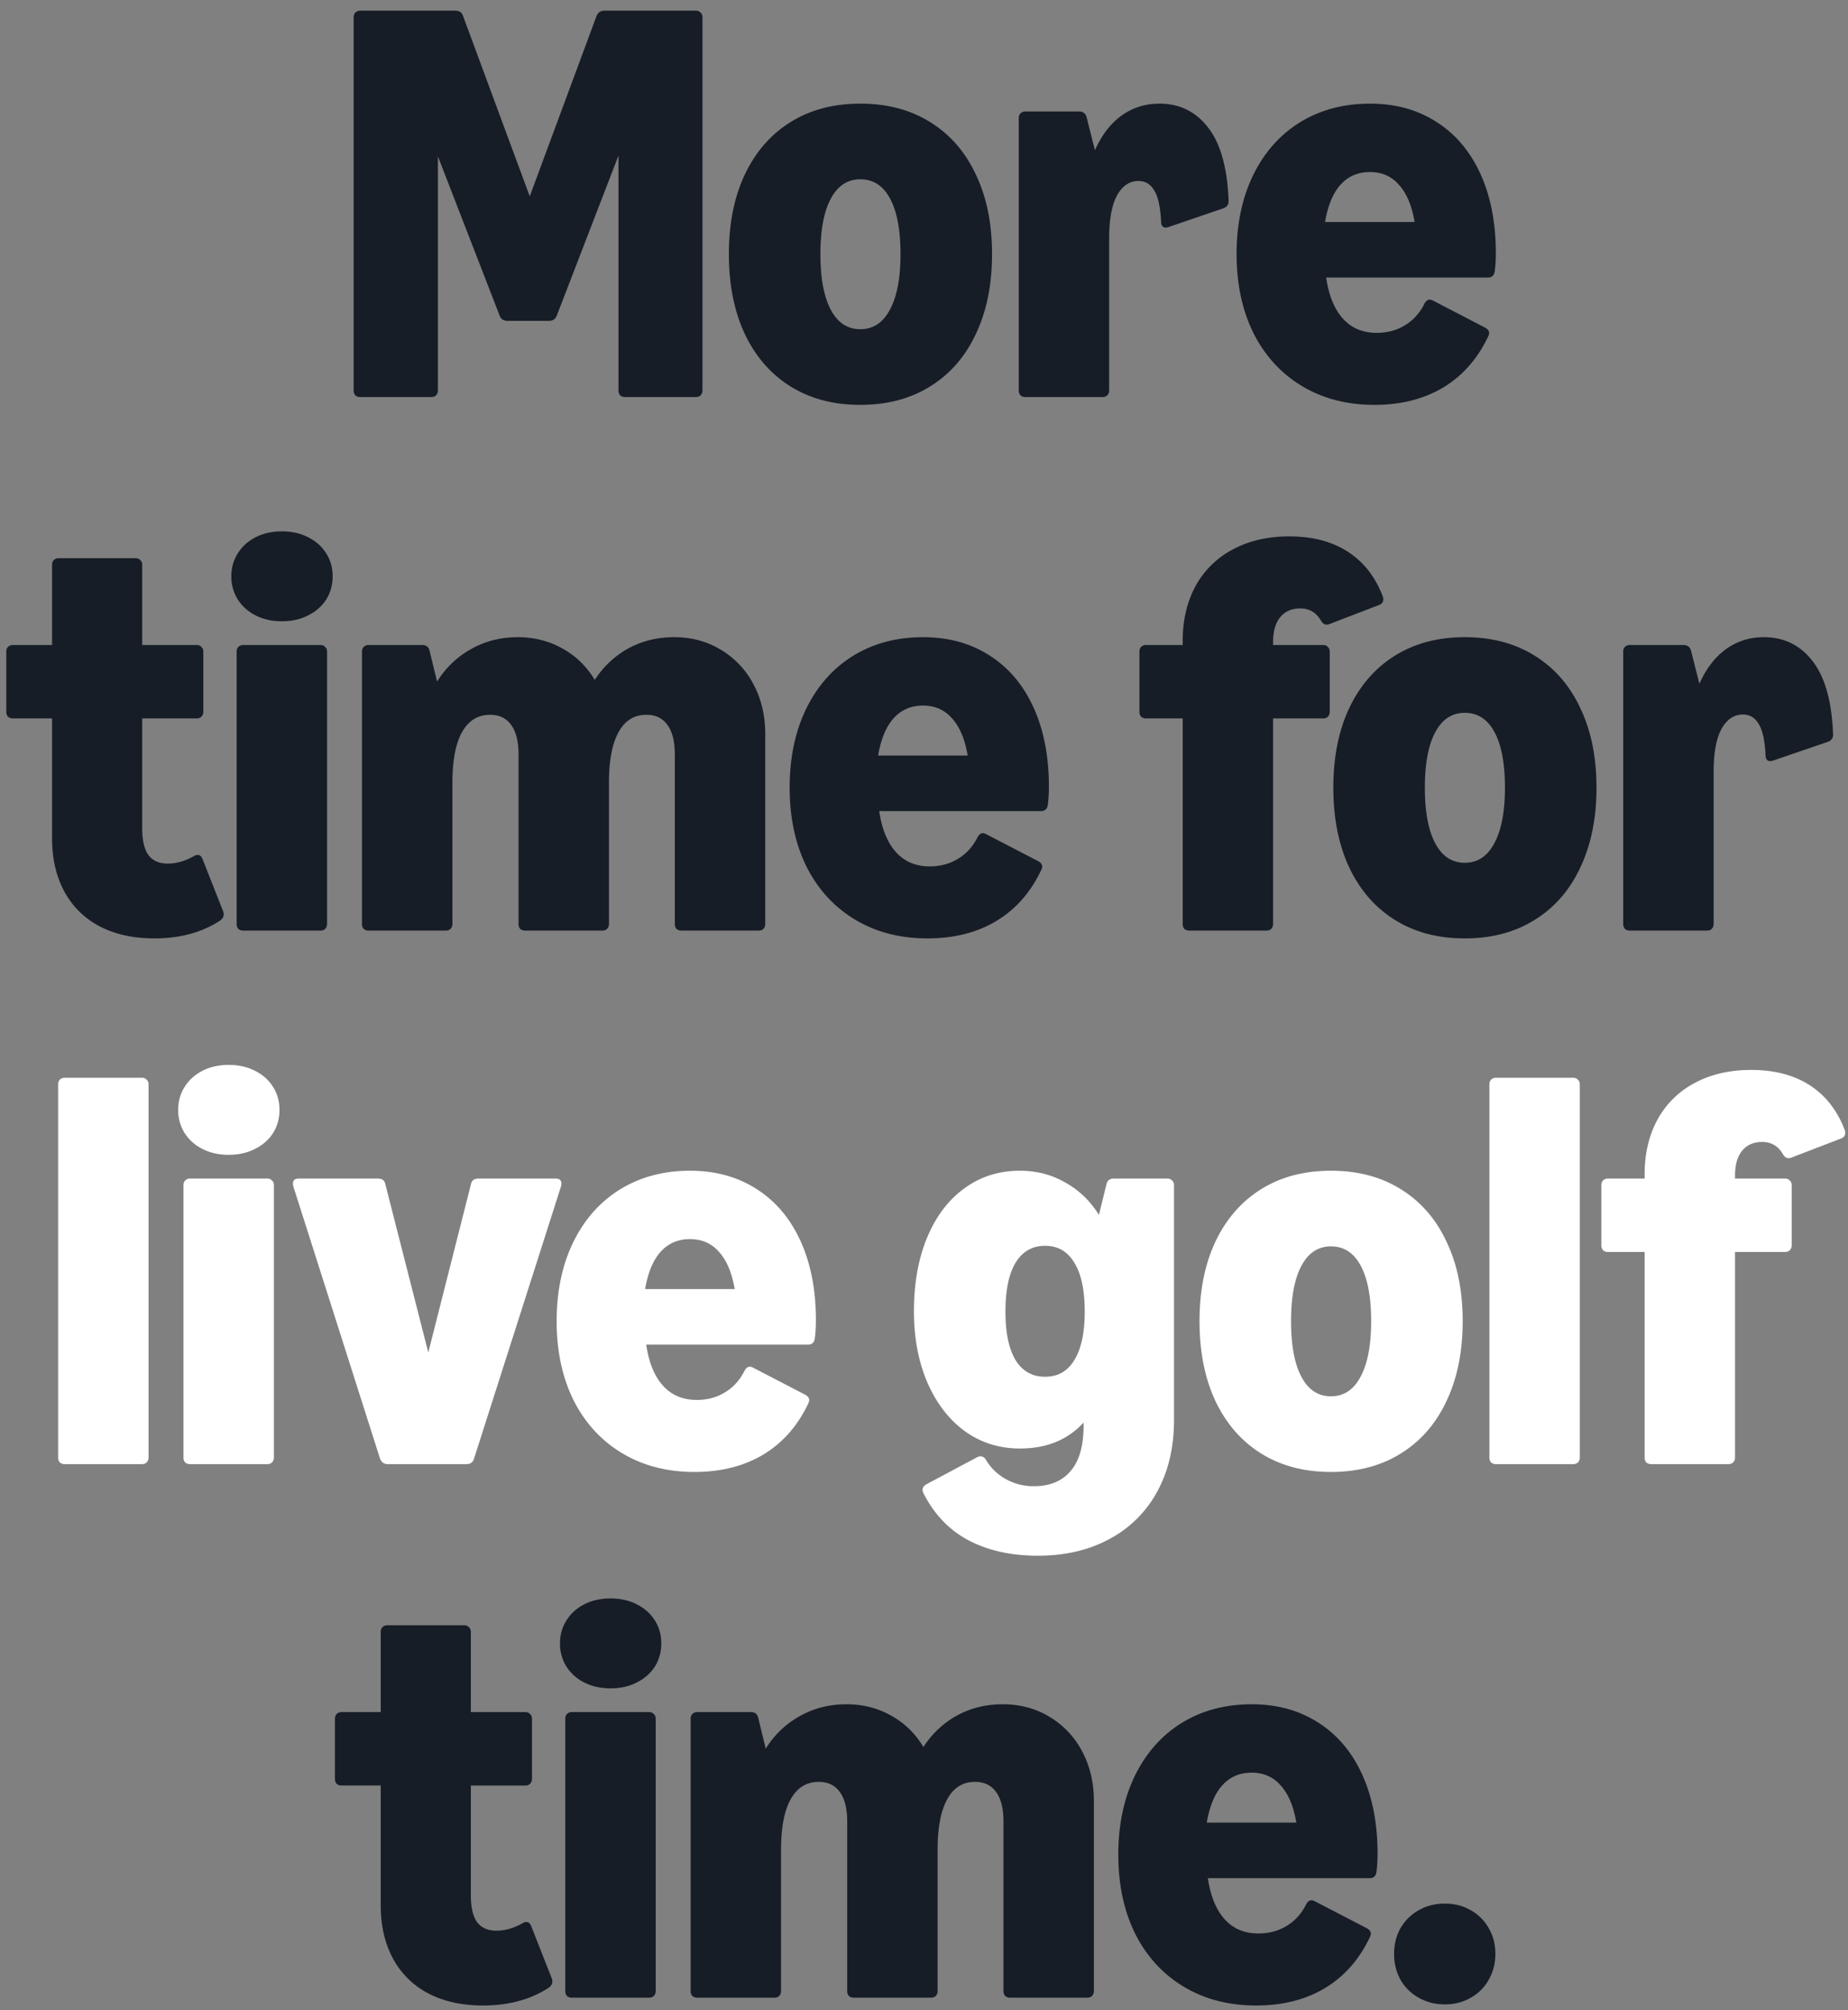 <svg width="149" height="162" viewBox="0 0 149 162" fill="none" xmlns="http://www.w3.org/2000/svg"><rect x="0" y="0" width="149" height="162" fill="#808080" stroke="none"/><path d="M29.054 32a.6.6 0 01-.405-.135.6.6 0 01-.135-.405V1.4c0-.165.045-.292.135-.382a.548.548 0 01.405-.158h7.65c.33 0 .54.142.63.428l5.378 14.534L48.089 1.31c.12-.3.33-.45.63-.45h7.38c.165 0 .293.052.383.158.105.09.157.217.157.382v30.06c0 .165-.052.3-.157.405-.09.09-.218.135-.383.135h-5.692a.6.6 0 01-.405-.135.6.6 0 01-.135-.405V12.538L44.894 25.43c-.105.285-.315.428-.63.428h-3.352c-.315 0-.525-.143-.63-.428l-4.973-12.825V31.46c0 .165-.052.3-.157.405-.09.09-.218.135-.383.135h-5.715zm40.312.63c-2.16 0-4.035-.495-5.625-1.485-1.59-.99-2.82-2.4-3.69-4.23-.855-1.83-1.283-3.975-1.283-6.435 0-2.46.428-4.598 1.283-6.412.87-1.83 2.1-3.24 3.69-4.23 1.59-.99 3.465-1.486 5.625-1.486s4.035.495 5.625 1.486c1.605.99 2.835 2.4 3.69 4.23.87 1.815 1.305 3.952 1.305 6.412s-.435 4.605-1.305 6.435c-.855 1.83-2.085 3.24-3.69 4.23-1.59.99-3.465 1.485-5.625 1.485zm-3.218-12.15c0 1.935.278 3.427.833 4.477.555 1.05 1.35 1.575 2.385 1.575 1.035 0 1.83-.524 2.385-1.575.57-1.05.855-2.542.855-4.477 0-1.935-.278-3.42-.833-4.455-.555-1.05-1.357-1.575-2.407-1.575-1.035 0-1.83.525-2.385 1.575-.555 1.035-.833 2.52-.833 4.455zM82.681 32a.6.6 0 01-.405-.135.6.6 0 01-.135-.405V9.522c0-.165.045-.292.135-.382a.548.548 0 01.405-.158H87c.315 0 .517.15.607.45l.675 2.678c.54-1.215 1.253-2.145 2.138-2.79.9-.645 1.92-.968 3.06-.968 1.62 0 2.925.638 3.915 1.913 1.005 1.275 1.56 3.24 1.665 5.895.015.315-.128.525-.428.63l-4.41 1.508c-.12.03-.195.045-.225.045a.363.363 0 01-.292-.136c-.06-.09-.09-.217-.09-.382-.06-1.17-.248-2.002-.563-2.497-.3-.495-.72-.743-1.26-.743-.72 0-1.297.39-1.732 1.17-.42.78-.63 1.928-.63 3.443V31.46c0 .165-.053.3-.158.405-.09.09-.217.135-.382.135h-6.21zm28.137.63c-2.205 0-4.148-.503-5.828-1.508-1.68-1.005-2.985-2.422-3.915-4.252-.915-1.845-1.372-3.975-1.372-6.39 0-2.4.442-4.515 1.327-6.345.9-1.845 2.16-3.27 3.78-4.275 1.635-1.005 3.518-1.508 5.648-1.508 2.055 0 3.847.495 5.377 1.486 1.53.975 2.708 2.37 3.533 4.185.825 1.815 1.237 3.937 1.237 6.367 0 .555-.03 1.05-.09 1.485-.045.33-.232.495-.562.495h-13.028c.21 1.44.66 2.543 1.35 3.307.69.765 1.598 1.148 2.723 1.148.855 0 1.612-.203 2.272-.607.675-.405 1.2-.983 1.575-1.733.12-.225.263-.337.428-.337.09 0 .187.03.292.09l4.163 2.16c.225.12.337.27.337.45a.559.559 0 01-.067.247c-.855 1.815-2.07 3.195-3.645 4.14-1.56.93-3.405 1.395-5.535 1.395zm3.24-14.738c-.225-1.32-.645-2.317-1.26-2.992-.6-.69-1.38-1.035-2.34-1.035-.975 0-1.77.345-2.385 1.035-.6.675-1.013 1.673-1.238 2.992h7.223zM12.455 75.63c-1.695 0-3.165-.322-4.41-.968a6.8 6.8 0 01-2.857-2.812c-.66-1.215-.99-2.647-.99-4.297V57.9h-3.15a.6.6 0 01-.405-.135.6.6 0 01-.135-.405v-4.837c0-.166.045-.293.135-.383a.548.548 0 01.405-.157h3.15v-6.458c0-.165.045-.292.135-.383a.548.548 0 01.405-.157h6.187c.165 0 .293.053.383.157.105.09.157.218.157.383v6.458h4.388c.165 0 .292.052.382.157.105.09.158.218.158.383v4.837c0 .165-.053.3-.158.405-.09.09-.217.135-.382.135h-4.388v8.843c0 .975.165 1.695.495 2.16.345.465.87.697 1.575.697.675 0 1.365-.195 2.07-.585a.644.644 0 01.338-.112c.165 0 .292.104.382.314l1.665 4.23c.03.06.045.15.045.27 0 .18-.105.346-.315.496-1.47.945-3.225 1.417-5.265 1.417zM19.62 75a.6.6 0 01-.405-.135.6.6 0 01-.135-.405V52.523c0-.166.045-.293.135-.383a.548.548 0 01.405-.157h6.21c.165 0 .293.052.383.157.105.09.157.218.157.383V74.46c0 .165-.052.3-.157.405-.09.09-.218.135-.383.135h-6.21zm-.967-28.553c0-.69.172-1.305.517-1.845.345-.554.825-.99 1.44-1.304.615-.316 1.32-.473 2.115-.473.795 0 1.5.157 2.115.472.63.316 1.118.75 1.463 1.306.345.54.517 1.154.517 1.844 0 .69-.172 1.313-.517 1.868-.345.54-.833.968-1.463 1.282-.615.316-1.32.473-2.115.473-.795 0-1.5-.157-2.115-.473a3.63 3.63 0 01-1.44-1.282 3.465 3.465 0 01-.517-1.867zM29.727 75a.6.6 0 01-.405-.135.6.6 0 01-.136-.405V52.523c0-.166.046-.293.136-.383a.548.548 0 01.405-.157h4.32c.315 0 .51.15.585.45l.607 2.497c.72-1.14 1.643-2.017 2.768-2.633 1.125-.63 2.37-.944 3.735-.944 1.335 0 2.542.307 3.622.922 1.08.6 1.943 1.44 2.588 2.52.72-1.095 1.627-1.943 2.722-2.543 1.11-.6 2.333-.9 3.668-.9 1.41 0 2.67.338 3.78 1.013a7.04 7.04 0 012.632 2.79c.63 1.185.945 2.512.945 3.983V74.46c0 .165-.052.3-.157.405-.09.09-.218.135-.383.135h-6.21a.6.6 0 01-.405-.135.6.6 0 01-.135-.405V60.803c0-1.035-.195-1.823-.585-2.363-.39-.555-.96-.832-1.71-.832-.99 0-1.74.472-2.25 1.417-.51.93-.765 2.28-.765 4.05V74.46c0 .165-.052.3-.157.405-.09.09-.218.135-.383.135h-6.21a.6.6 0 01-.405-.135.6.6 0 01-.135-.405V60.803c0-1.035-.195-1.823-.585-2.363-.39-.555-.96-.832-1.71-.832-.99 0-1.748.472-2.273 1.417-.51.93-.764 2.28-.764 4.05V74.46c0 .165-.053.3-.158.405-.09.09-.218.135-.383.135h-6.21zm45.056.63c-2.205 0-4.148-.502-5.828-1.507-1.68-1.005-2.985-2.423-3.915-4.253-.915-1.845-1.372-3.975-1.372-6.39 0-2.4.442-4.515 1.327-6.345.9-1.845 2.16-3.27 3.78-4.275 1.635-1.005 3.518-1.508 5.648-1.508 2.055 0 3.847.495 5.377 1.486 1.53.974 2.708 2.37 3.533 4.184.825 1.816 1.237 3.938 1.237 6.368 0 .555-.03 1.05-.09 1.485-.045.33-.232.495-.562.495H70.89c.21 1.44.66 2.542 1.35 3.307.69.765 1.598 1.148 2.723 1.148.855 0 1.612-.203 2.272-.608.675-.404 1.2-.982 1.575-1.732.12-.225.263-.338.428-.338.09 0 .187.03.292.09l4.163 2.16c.225.12.337.27.337.45a.56.56 0 01-.067.248c-.855 1.815-2.07 3.195-3.645 4.14-1.56.93-3.405 1.395-5.535 1.395zm3.24-14.737c-.225-1.32-.645-2.318-1.26-2.993-.6-.69-1.38-1.035-2.34-1.035-.975 0-1.77.345-2.385 1.035-.6.675-1.013 1.672-1.238 2.992h7.223zM95.899 75a.6.6 0 01-.405-.135.6.6 0 01-.135-.405V57.9H92.41a.6.6 0 01-.405-.135.6.6 0 01-.135-.405v-4.837c0-.166.045-.293.135-.383a.548.548 0 01.405-.157h2.948v-.338c0-1.665.345-3.135 1.035-4.41a7.264 7.264 0 012.992-2.947c1.305-.705 2.828-1.058 4.568-1.058 1.875 0 3.45.413 4.725 1.238 1.275.824 2.212 2.024 2.812 3.6.03.12.045.195.045.224 0 .225-.12.383-.36.473l-3.982 1.53a.564.564 0 01-.248.045c-.165 0-.315-.113-.45-.338-.375-.645-.93-.967-1.665-.967-.69 0-1.23.24-1.62.72-.375.465-.562 1.125-.562 1.98v.248h4.027c.165 0 .293.052.383.157.105.09.157.218.157.383v4.837c0 .165-.052.3-.157.405-.09.09-.218.135-.383.135h-4.027v16.56c0 .165-.053.3-.158.405-.09.09-.217.135-.382.135h-6.21zm22.202.63c-2.16 0-4.035-.495-5.625-1.485-1.59-.99-2.82-2.4-3.69-4.23-.855-1.83-1.282-3.975-1.282-6.435 0-2.46.427-4.597 1.282-6.412.87-1.83 2.1-3.24 3.69-4.23 1.59-.99 3.465-1.486 5.625-1.486s4.035.495 5.625 1.486c1.605.99 2.835 2.4 3.69 4.23.87 1.815 1.305 3.952 1.305 6.412s-.435 4.605-1.305 6.435c-.855 1.83-2.085 3.24-3.69 4.23-1.59.99-3.465 1.485-5.625 1.485zm-3.217-12.15c0 1.935.277 3.428.832 4.477.555 1.05 1.35 1.576 2.385 1.576 1.035 0 1.83-.526 2.385-1.576.57-1.05.855-2.542.855-4.477 0-1.935-.277-3.42-.832-4.455-.555-1.05-1.358-1.575-2.408-1.575-1.035 0-1.83.525-2.385 1.575-.555 1.035-.832 2.52-.832 4.455zM131.416 75a.6.6 0 01-.405-.135.6.6 0 01-.135-.405V52.523c0-.166.045-.293.135-.383a.548.548 0 01.405-.157h4.32c.315 0 .517.15.607.45l.675 2.677c.54-1.215 1.253-2.145 2.138-2.79.9-.645 1.92-.968 3.06-.968 1.62 0 2.925.638 3.915 1.913 1.005 1.275 1.56 3.24 1.665 5.895.015.315-.128.525-.428.63l-4.41 1.508c-.12.03-.195.044-.225.044a.362.362 0 01-.292-.134c-.06-.09-.09-.218-.09-.383-.06-1.17-.248-2.003-.563-2.498-.3-.494-.72-.742-1.26-.742-.72 0-1.297.39-1.732 1.17-.42.78-.63 1.927-.63 3.442V74.46c0 .165-.053.3-.158.405-.09.09-.217.135-.382.135h-6.21zm-92.462 86.63c-1.695 0-3.165-.322-4.41-.968a6.799 6.799 0 01-2.857-2.812c-.66-1.215-.99-2.648-.99-4.298V143.9h-3.15a.6.6 0 01-.405-.135.6.6 0 01-.135-.405v-4.838c0-.165.045-.292.135-.382a.549.549 0 01.405-.158h3.15v-6.457c0-.165.045-.293.135-.383a.548.548 0 01.405-.157h6.187c.165 0 .293.052.383.157.105.09.157.218.157.383v6.457h4.388c.165 0 .292.053.382.158.105.09.158.217.158.382v4.838c0 .165-.053.3-.158.405-.09.09-.217.135-.382.135h-4.388v8.842c0 .975.165 1.695.495 2.16.345.465.87.698 1.575.698.675 0 1.365-.195 2.07-.585a.645.645 0 01.338-.113c.165 0 .292.105.382.316l1.665 4.229c.03.06.045.15.045.27 0 .18-.105.345-.315.495-1.47.946-3.225 1.418-5.265 1.418zm7.164-.63a.6.6 0 01-.405-.135.6.6 0 01-.135-.405v-21.938c0-.165.045-.292.135-.382a.549.549 0 01.405-.158h6.21c.165 0 .293.053.383.158.105.09.157.217.157.382v21.938c0 .165-.052.3-.157.405-.09.09-.218.135-.383.135h-6.21zm-.967-28.553c0-.69.172-1.305.517-1.845.345-.555.825-.99 1.44-1.305.615-.315 1.32-.472 2.115-.472.795 0 1.5.157 2.115.472.63.315 1.118.75 1.463 1.305.345.54.517 1.155.517 1.845s-.172 1.313-.517 1.868c-.345.54-.833.967-1.463 1.282-.615.315-1.32.473-2.115.473-.795 0-1.5-.158-2.115-.473a3.628 3.628 0 01-1.44-1.282 3.467 3.467 0 01-.517-1.868zM56.225 161a.6.6 0 01-.404-.135.6.6 0 01-.136-.405v-21.938c0-.165.045-.292.136-.382a.549.549 0 01.404-.158h4.32c.316 0 .51.15.585.45l.608 2.498c.72-1.14 1.642-2.018 2.767-2.633 1.126-.63 2.37-.944 3.736-.944 1.335 0 2.542.307 3.622.922 1.08.6 1.942 1.44 2.588 2.52.72-1.095 1.627-1.943 2.722-2.543 1.11-.6 2.332-.899 3.668-.899 1.41 0 2.67.337 3.78 1.012a7.04 7.04 0 012.632 2.79c.63 1.185.945 2.512.945 3.982v15.323c0 .165-.052.3-.157.405-.09.09-.218.135-.383.135h-6.21a.6.6 0 01-.405-.135.6.6 0 01-.135-.405v-13.658c0-1.035-.195-1.822-.585-2.362-.39-.555-.96-.833-1.71-.833-.99 0-1.74.473-2.25 1.418-.51.93-.765 2.28-.765 4.05v11.385c0 .165-.052.3-.157.405-.09.09-.218.135-.383.135h-6.21a.6.6 0 01-.405-.135.6.6 0 01-.135-.405v-13.658c0-1.035-.195-1.822-.585-2.362-.39-.555-.96-.833-1.71-.833-.99 0-1.748.473-2.273 1.418-.51.93-.765 2.28-.765 4.05v11.385c0 .165-.052.3-.157.405-.09.09-.218.135-.383.135h-6.21zm45.057.63c-2.205 0-4.148-.502-5.828-1.508-1.68-1.005-2.985-2.422-3.915-4.252-.915-1.845-1.372-3.975-1.372-6.39 0-2.4.442-4.515 1.327-6.345.9-1.845 2.16-3.27 3.78-4.275 1.635-1.005 3.518-1.507 5.648-1.507 2.055 0 3.847.494 5.377 1.484 1.53.975 2.708 2.37 3.533 4.185.825 1.815 1.237 3.938 1.237 6.368 0 .555-.03 1.05-.09 1.485-.045.33-.232.495-.562.495H97.389c.21 1.44.66 2.542 1.35 3.307.69.765 1.598 1.148 2.723 1.148.855 0 1.612-.203 2.272-.607.675-.406 1.2-.983 1.575-1.733.12-.225.263-.338.428-.338.09 0 .187.03.292.09l4.163 2.16c.225.12.337.27.337.45a.56.56 0 01-.067.248c-.855 1.815-2.07 3.195-3.645 4.14-1.56.93-3.405 1.395-5.535 1.395zm3.24-14.738c-.225-1.32-.645-2.317-1.26-2.992-.6-.69-1.38-1.035-2.34-1.035-.975 0-1.77.345-2.385 1.035-.6.675-1.013 1.672-1.238 2.992h7.223zm11.975 14.648c-.78 0-1.485-.18-2.115-.54a3.85 3.85 0 01-1.462-1.44 4.286 4.286 0 01-.518-2.093c0-.765.173-1.455.518-2.07a3.85 3.85 0 011.462-1.44c.63-.36 1.335-.54 2.115-.54.78 0 1.478.18 2.093.54a3.692 3.692 0 011.44 1.44c.36.615.54 1.305.54 2.07 0 .765-.18 1.463-.54 2.093a3.692 3.692 0 01-1.44 1.44c-.615.36-1.313.54-2.093.54z" fill="#161D26"/><path d="M5.227 118a.6.6 0 01-.405-.135.6.6 0 01-.135-.405V87.4c0-.165.045-.293.135-.383a.548.548 0 01.405-.157h6.21c.165 0 .293.052.383.157.104.09.157.218.157.383v30.06c0 .165-.053.3-.158.405-.09.09-.217.135-.382.135h-6.21zm10.107 0a.6.6 0 01-.405-.135.6.6 0 01-.135-.405V95.522c0-.165.045-.292.135-.382a.548.548 0 01.405-.157h6.21c.165 0 .293.052.383.157.105.09.157.218.157.382v21.938c0 .165-.052.3-.157.405-.09.09-.218.135-.383.135h-6.21zm-.967-28.552c0-.69.172-1.305.517-1.845.345-.555.825-.99 1.44-1.305.615-.316 1.32-.473 2.115-.473.795 0 1.5.157 2.115.472.63.316 1.118.75 1.463 1.306.345.54.517 1.154.517 1.845 0 .69-.172 1.312-.517 1.867-.345.54-.833.968-1.463 1.282-.615.316-1.32.473-2.115.473-.795 0-1.5-.157-2.115-.472a3.63 3.63 0 01-1.44-1.283 3.465 3.465 0 01-.517-1.867zM31.247 118c-.285 0-.488-.15-.608-.45l-6.997-21.96a.683.683 0 01-.023-.203c0-.27.158-.404.473-.404h6.367c.345 0 .548.15.608.45L34.532 109l3.442-13.567c.06-.3.263-.45.608-.45h6.21c.315 0 .472.135.472.404 0 .09-.007.158-.022.203l-7.02 21.96c-.09.3-.293.45-.608.45h-6.367zm24.75.63c-2.206 0-4.148-.502-5.828-1.508-1.68-1.005-2.985-2.422-3.915-4.252-.915-1.845-1.373-3.975-1.373-6.39 0-2.4.443-4.515 1.328-6.345.9-1.845 2.16-3.27 3.78-4.275 1.635-1.005 3.517-1.507 5.647-1.507 2.055 0 3.848.495 5.378 1.485 1.53.975 2.707 2.37 3.532 4.184.825 1.815 1.238 3.938 1.238 6.368 0 .555-.03 1.05-.09 1.485-.045.33-.233.495-.563.495H52.104c.21 1.44.66 2.542 1.35 3.307.69.765 1.597 1.148 2.722 1.148.855 0 1.613-.203 2.273-.607.675-.406 1.2-.983 1.575-1.733.12-.225.262-.338.427-.338.09 0 .188.03.293.09l4.162 2.16c.225.12.338.27.338.45a.562.562 0 01-.068.248c-.855 1.815-2.07 3.195-3.645 4.14-1.56.93-3.405 1.395-5.535 1.395zm3.24-14.738c-.226-1.32-.646-2.317-1.26-2.992-.6-.69-1.38-1.035-2.34-1.035-.976 0-1.77.345-2.386 1.035-.6.675-1.012 1.672-1.237 2.992h7.222zm24.44 21.488c-2.144 0-4.004-.412-5.58-1.237-1.56-.825-2.774-2.093-3.644-3.803a.6.6 0 01-.068-.27c0-.18.105-.33.315-.45l4.095-2.183a.598.598 0 01.27-.067c.18 0 .33.105.45.315.39.645.923 1.155 1.598 1.53a4.554 4.554 0 002.25.563c1.29 0 2.28-.413 2.97-1.238.69-.81 1.035-2.025 1.035-3.645v-.248c-1.275 1.395-2.985 2.093-5.13 2.093-1.68 0-3.173-.473-4.478-1.418-1.29-.96-2.295-2.28-3.015-3.96-.705-1.68-1.057-3.57-1.057-5.67 0-2.25.352-4.23 1.057-5.94.72-1.724 1.725-3.052 3.015-3.982 1.29-.945 2.783-1.417 4.478-1.417 1.335 0 2.55.315 3.645.945 1.11.614 2.017 1.484 2.722 2.61l.608-2.475c.075-.3.277-.45.607-.45h4.298c.165 0 .292.052.382.157.105.09.158.218.158.382v18.923c0 2.19-.45 4.11-1.35 5.76a9.36 9.36 0 01-3.848 3.825c-1.65.9-3.577 1.35-5.782 1.35zm-2.61-19.688c0 1.71.27 3.015.81 3.915.556.9 1.35 1.35 2.386 1.35 1.035 0 1.822-.45 2.362-1.35.555-.9.833-2.205.833-3.915s-.278-3.015-.833-3.915c-.54-.915-1.327-1.372-2.362-1.372-1.035 0-1.83.457-2.385 1.372-.54.9-.81 2.205-.81 3.915zm26.246 12.938c-2.16 0-4.035-.495-5.625-1.485-1.59-.99-2.82-2.4-3.69-4.23-.855-1.83-1.283-3.975-1.283-6.435 0-2.46.428-4.598 1.283-6.413.87-1.83 2.1-3.24 3.69-4.23 1.59-.99 3.465-1.484 5.625-1.484s4.035.495 5.625 1.485c1.605.99 2.835 2.4 3.69 4.229.87 1.815 1.305 3.953 1.305 6.413 0 2.46-.435 4.605-1.305 6.435-.855 1.83-2.085 3.24-3.69 4.23-1.59.99-3.465 1.485-5.625 1.485zm-3.218-12.15c0 1.935.278 3.427.833 4.477.555 1.05 1.35 1.575 2.385 1.575 1.035 0 1.83-.525 2.385-1.575.57-1.05.855-2.542.855-4.477 0-1.935-.278-3.42-.833-4.455-.555-1.05-1.357-1.575-2.407-1.575-1.035 0-1.83.525-2.385 1.575-.555 1.035-.833 2.52-.833 4.455zM120.627 118a.6.6 0 01-.405-.135.6.6 0 01-.135-.405V87.4c0-.165.045-.293.135-.383a.548.548 0 01.405-.157h6.21c.165 0 .293.052.383.157.105.09.157.218.157.383v30.06c0 .165-.052.3-.157.405-.09.09-.218.135-.383.135h-6.21zm12.515 0a.6.6 0 01-.405-.135.6.6 0 01-.135-.405V100.9h-2.947a.6.6 0 01-.405-.135.6.6 0 01-.135-.405v-4.838c0-.165.045-.292.135-.382a.548.548 0 01.405-.157h2.947v-.338c0-1.665.345-3.135 1.035-4.41a7.265 7.265 0 012.993-2.948c1.305-.705 2.827-1.057 4.567-1.057 1.875 0 3.45.412 4.725 1.237 1.275.826 2.213 2.026 2.813 3.6.03.12.045.196.045.226 0 .224-.12.382-.36.472l-3.983 1.53a.559.559 0 01-.247.045c-.165 0-.315-.112-.45-.338-.375-.644-.93-.967-1.665-.967-.69 0-1.23.24-1.62.72-.375.465-.563 1.125-.563 1.98v.248h4.028c.165 0 .292.052.382.157.105.09.158.218.158.382v4.838c0 .165-.053.3-.158.405-.09.09-.217.135-.382.135h-4.028v16.56c0 .165-.052.3-.157.405-.09.09-.218.135-.383.135h-6.21z" fill="#fff"/></svg>